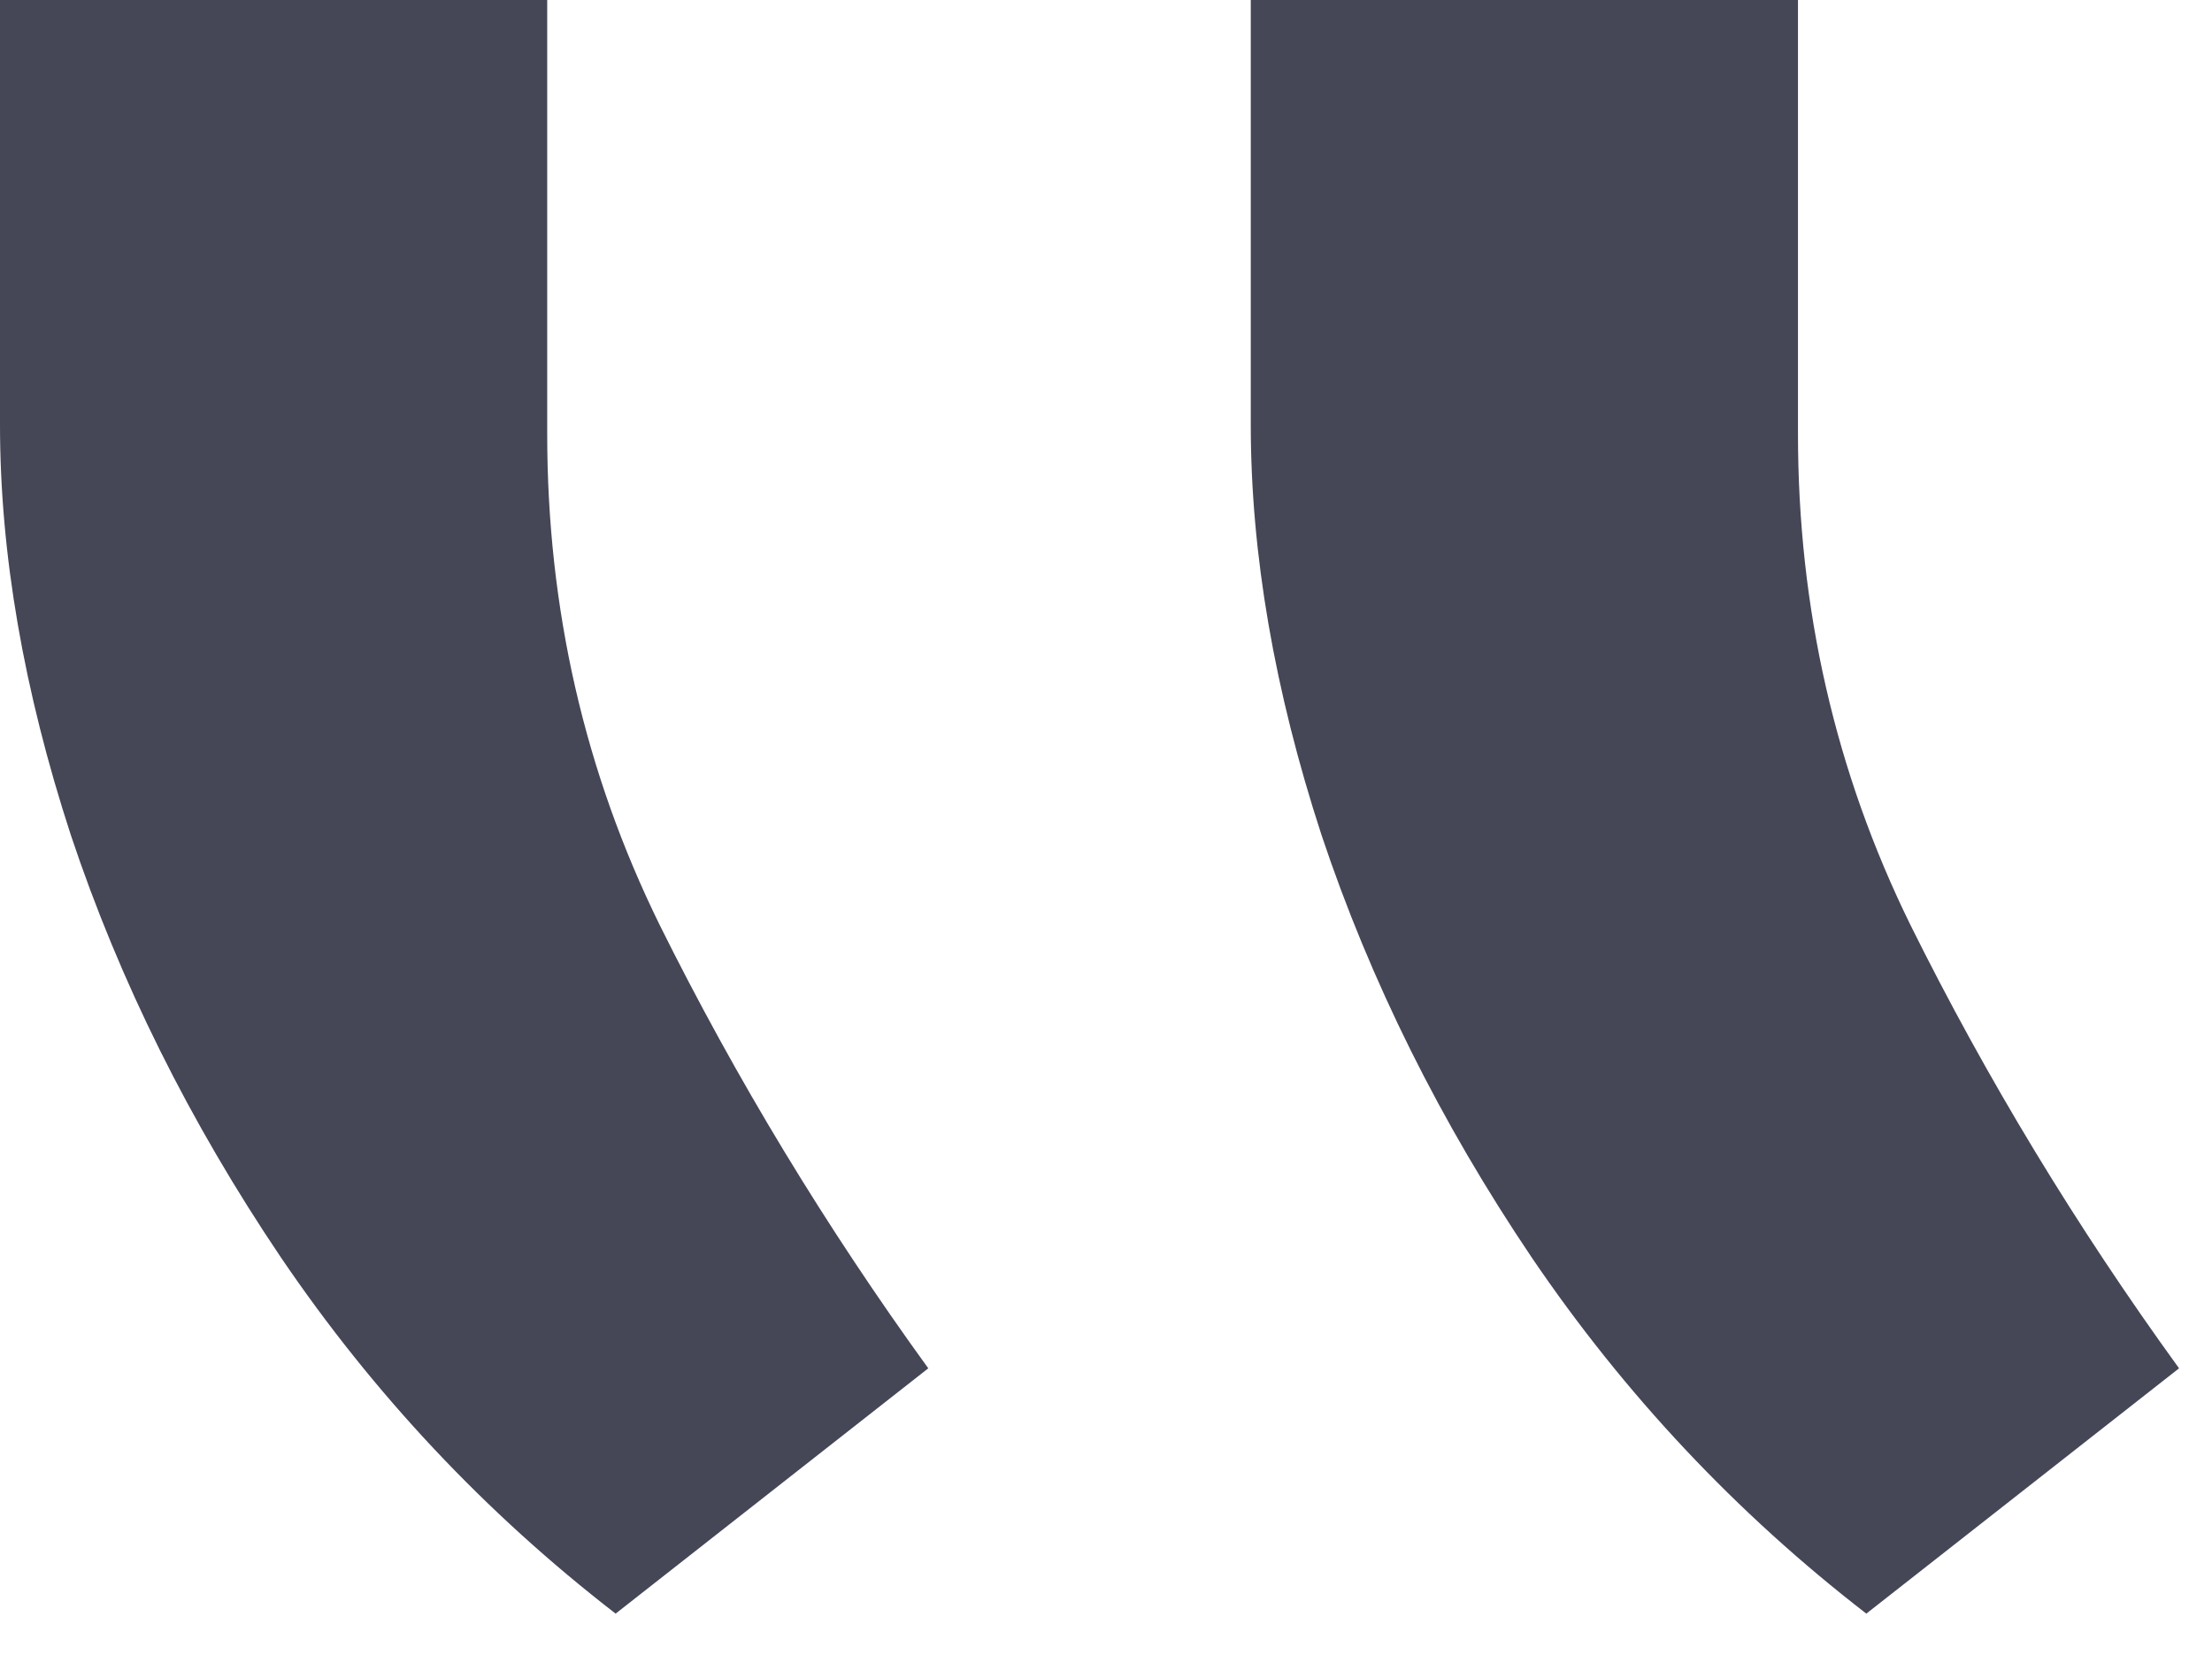 <?xml version="1.0" encoding="UTF-8"?> <svg xmlns="http://www.w3.org/2000/svg" width="29" height="22" viewBox="0 0 29 22" fill="none"><path d="M0 -0V5.569C0 7.26 0.31 9.054 0.929 10.952C1.569 12.87 2.487 14.716 3.683 16.49C4.9 18.284 6.363 19.841 8.071 21.161L12.17 17.944C10.825 16.087 9.651 14.149 8.647 12.127C7.665 10.127 7.174 7.982 7.174 5.692V-0H0ZM16.398 -0V5.569C16.398 7.26 16.707 9.054 17.326 10.952C17.967 12.87 18.885 14.716 20.081 16.49C21.298 18.284 22.76 19.841 24.468 21.161L28.568 17.944C27.223 16.087 26.048 14.149 25.045 12.127C24.063 10.127 23.572 7.982 23.572 5.692V-0H16.398Z" fill="#454656"></path></svg> 